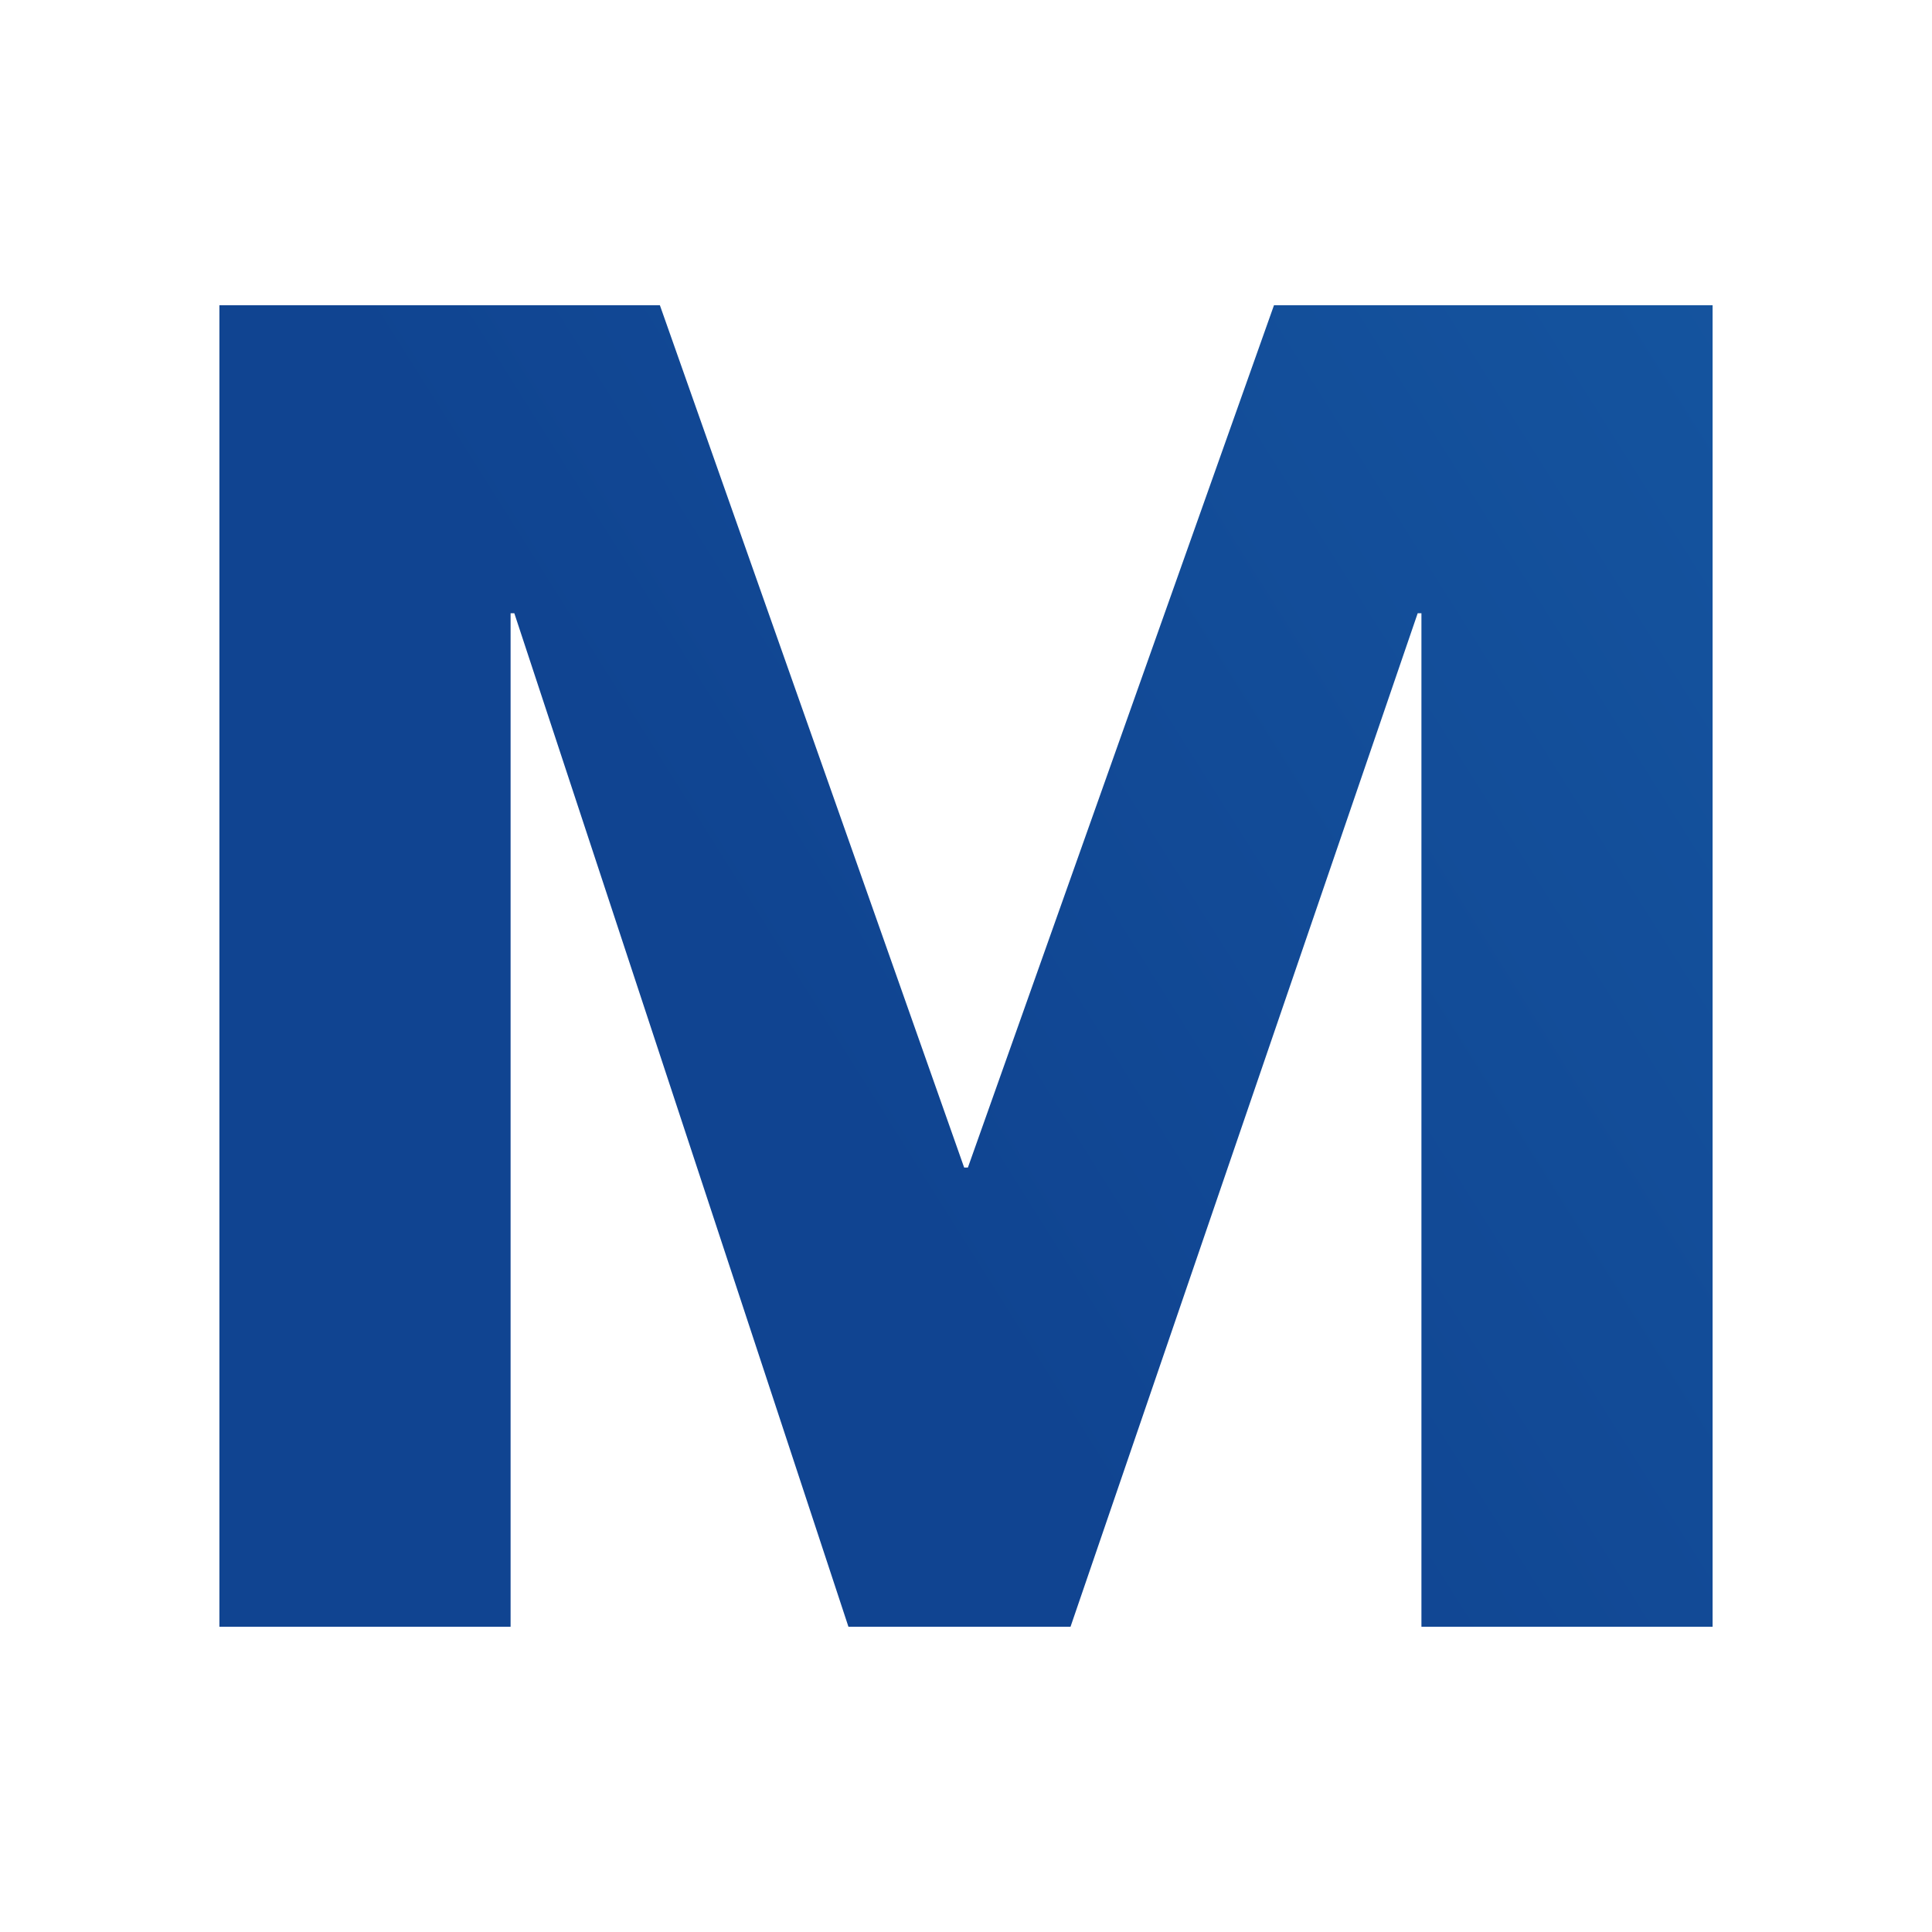 <?xml version="1.0" encoding="UTF-8"?>
<!-- Generator: Adobe Illustrator 27.0.0, SVG Export Plug-In . SVG Version: 6.00 Build 0)  -->
<svg xmlns="http://www.w3.org/2000/svg" xmlns:xlink="http://www.w3.org/1999/xlink" version="1.1" id="Laag_1" x="0px" y="0px" viewBox="0 0 1000 1000" style="enable-background:new 0 0 1000 1000;" xml:space="preserve">
<style type="text/css">
	.st0{fill:url(#SVGID_1_);}
</style>
<linearGradient id="SVGID_1_" gradientUnits="userSpaceOnUse" x1="418.89" y1="551.069" x2="1868.277" y2="-361.507">
	<stop offset="0" style="stop-color:#104491"></stop>
	<stop offset="1" style="stop-color:#1D70B7"></stop>
</linearGradient>
<path class="st0" d="M113.56,158h228l157.49,446.33h1.93L659.41,158h227.03v684H735.73V317.4h-1.93L554.1,842H439.15L266.21,317.4  h-1.93V842H113.56V158z"></path>
</svg>
